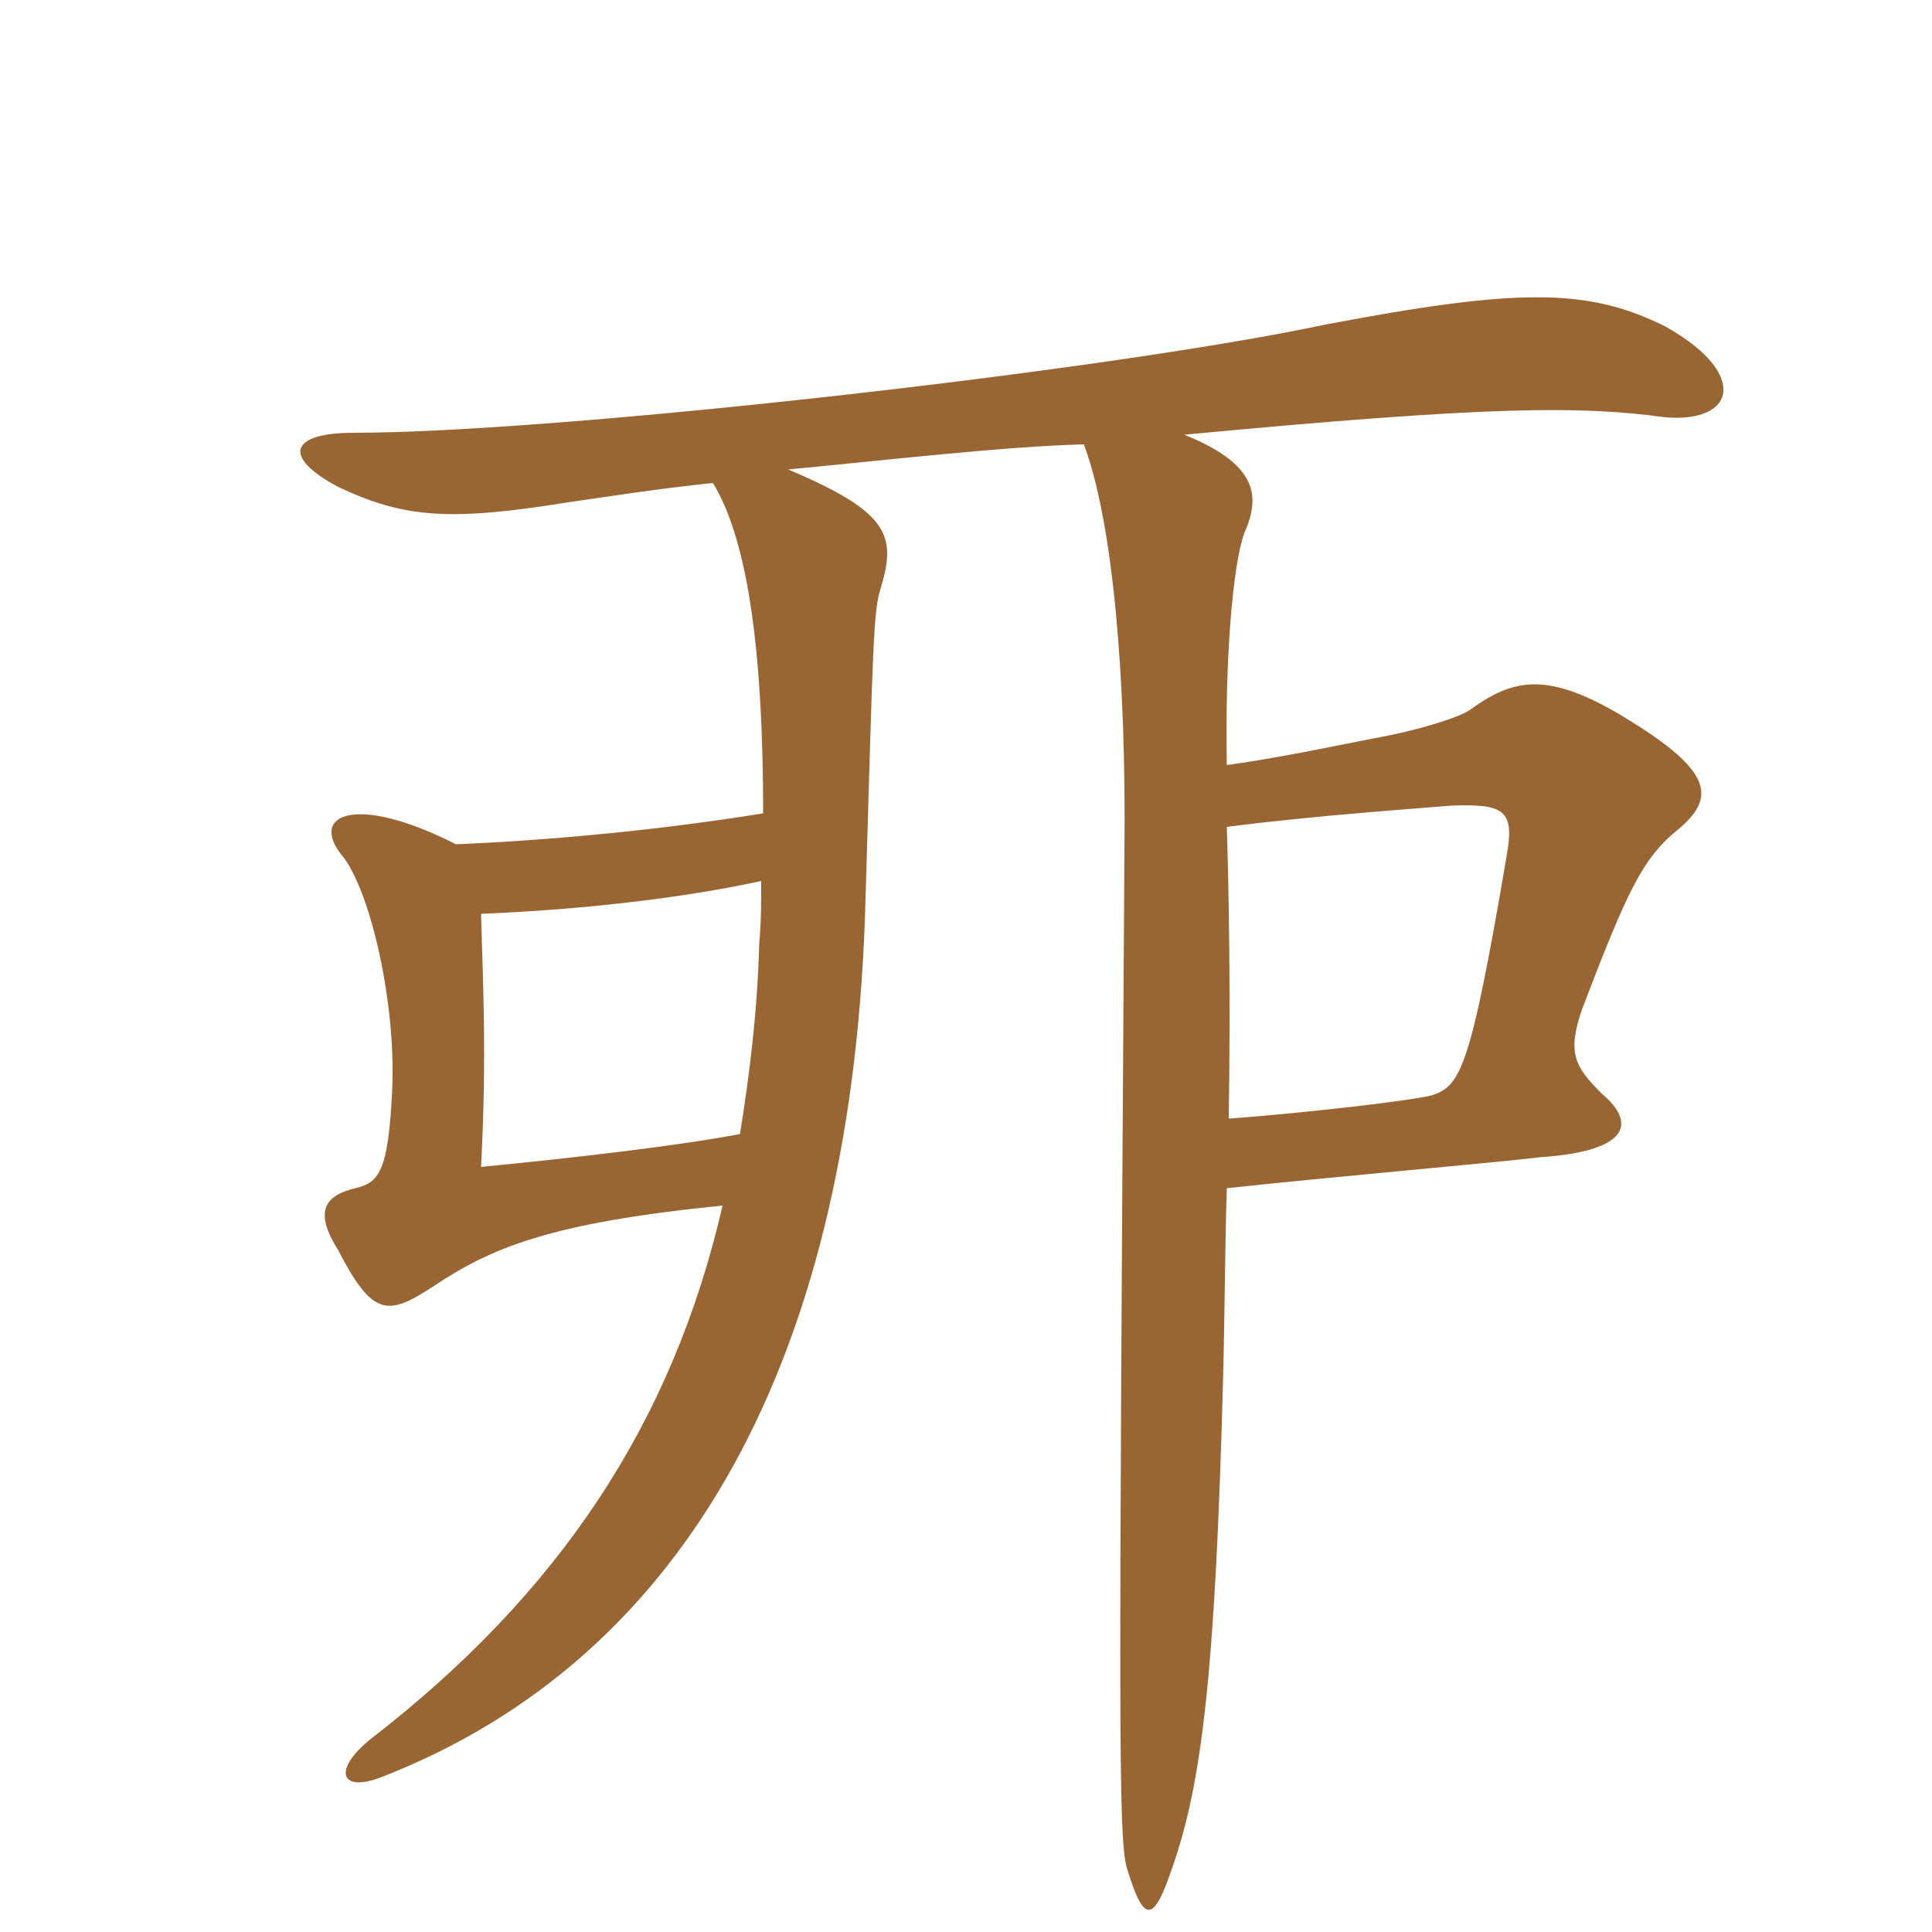 <svg xmlns="http://www.w3.org/2000/svg" xmlns:xlink="http://www.w3.org/1999/xlink" width="150" height="150"><path fill="#996633" padding="10" d="M95.40 86.85C95.55 76.35 95.40 69.15 95.25 64.20C102.15 63.30 111 62.70 112.65 62.55C116.70 62.40 117.60 62.85 117 66.30C114.15 83.10 113.40 84.30 111.15 85.05C109.20 85.50 101.40 86.40 95.40 86.85ZM35.40 65.55C27.45 61.50 23.85 63.30 26.70 66.60C28.80 69.45 30.75 77.85 30.45 84.60C30.15 91.05 29.40 91.80 27.60 92.25C25.05 92.85 24.45 94.20 26.25 97.05C28.95 102.30 30.15 102.15 33.60 99.90C38.10 96.90 42.60 94.95 56.10 93.60C52.20 110.55 43.35 123.75 28.80 135C25.80 137.40 26.40 139.20 29.55 138C53.55 128.70 66.30 105 67.20 69.75C67.80 49.50 67.80 47.40 68.40 45.60C69.60 41.55 69 39.75 61.20 36.45C69 35.70 78.15 34.65 84.15 34.50C86.40 40.50 87.45 52.50 87.30 66.15C86.85 135.30 86.85 142.20 87.45 144.90C88.80 149.40 89.55 149.40 91.05 144.90C93.30 138.45 94.35 129.90 94.95 107.40C95.10 101.85 95.10 96.75 95.25 92.25C105.15 91.20 115.80 90.30 119.55 89.85C126.30 89.40 127.20 87.30 124.35 84.90C122.25 82.80 121.65 81.75 122.85 78.30C126.30 69.30 127.50 66.60 130.35 64.35C133.35 61.80 132.90 59.70 125.55 55.35C119.85 52.05 117.30 52.80 114 55.20C112.95 55.80 110.10 56.70 106.80 57.30C104.40 57.75 99.60 58.80 95.25 59.40C95.10 51.15 95.70 43.95 96.60 41.40C97.95 38.40 97.50 36 91.95 33.75C115.80 31.50 122.70 31.50 129.30 32.40C134.85 32.85 135.75 28.95 129.30 25.35C123.30 22.35 117.90 22.35 102.90 25.20C85.95 28.80 43.20 33.60 27.45 33.60C22.65 33.60 21.75 35.40 26.25 37.80C31.35 40.20 34.80 40.50 44.10 39C47.25 38.55 51 37.95 55.35 37.50C58.20 42.15 59.25 51.30 59.25 63.15C50.85 64.50 42.45 65.25 35.40 65.55ZM59.10 68.40C59.10 70.05 59.10 71.55 58.95 73.20C58.80 78.60 58.20 83.40 57.45 88.05C52.65 88.95 45 89.85 37.35 90.60C37.80 81.90 37.50 76.65 37.35 70.95C44.85 70.65 52.95 69.75 59.10 68.40Z"/></svg>